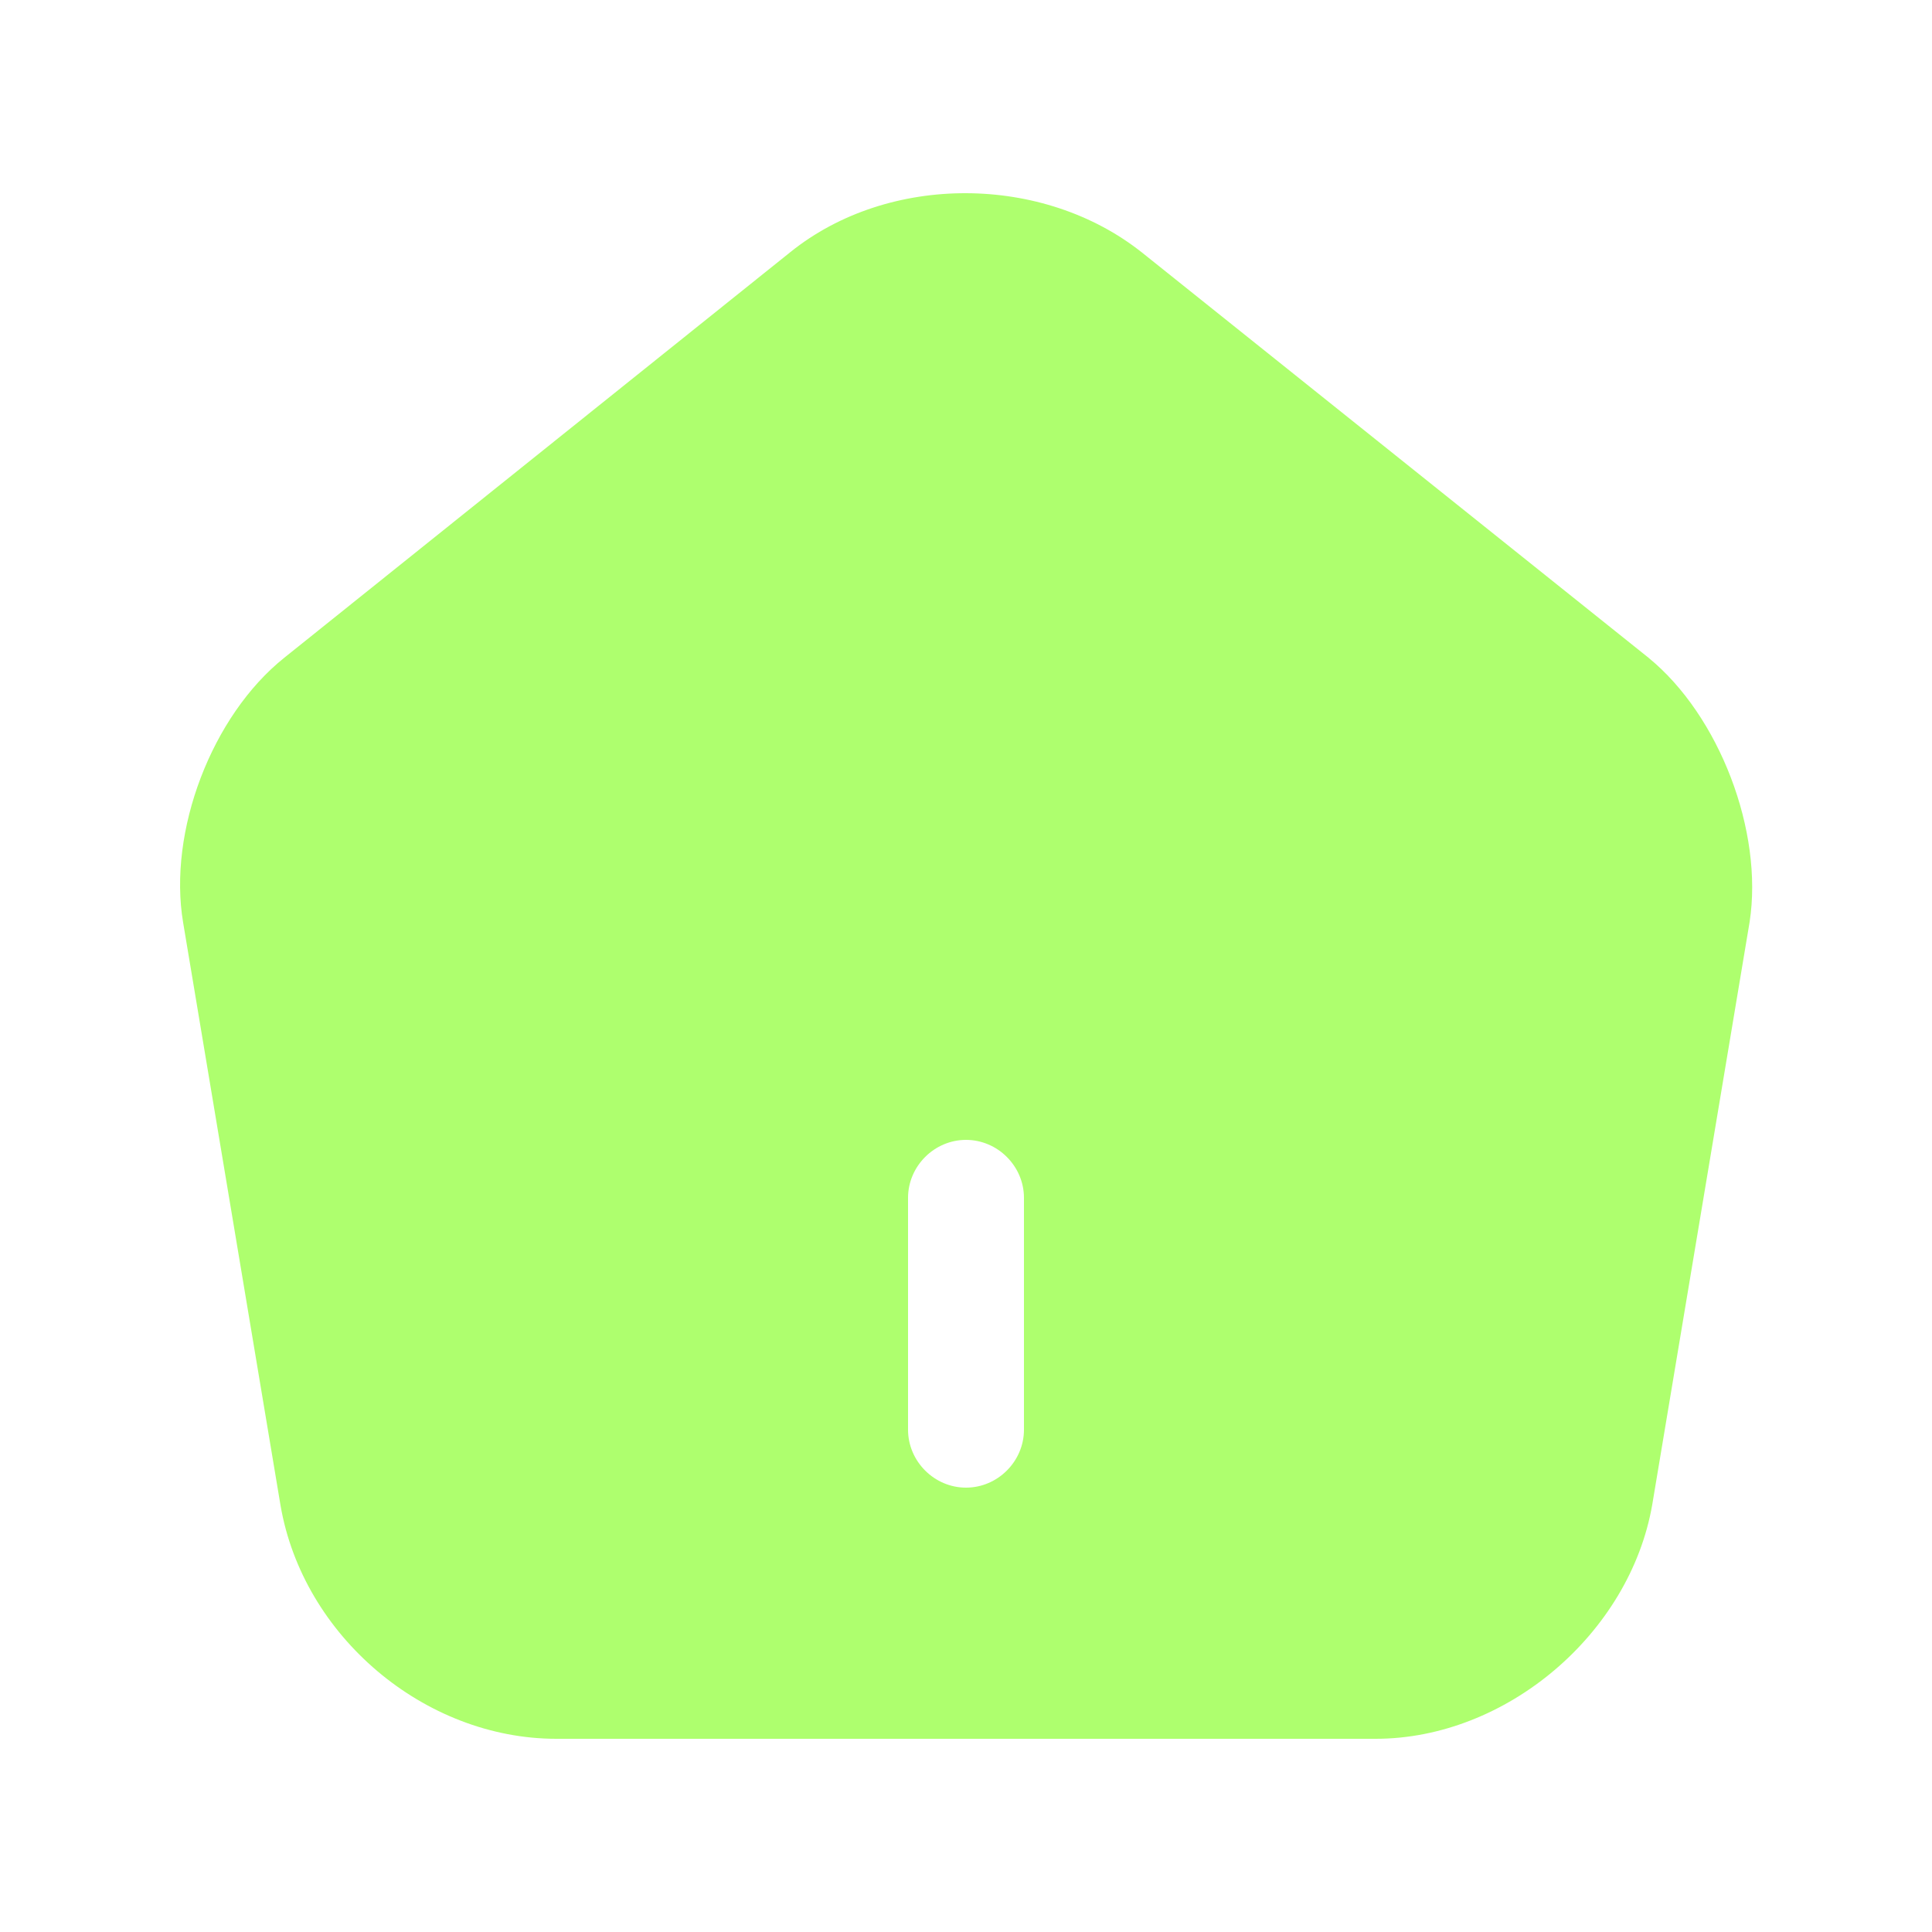 <svg width="25" height="25" viewBox="0 0 25 25" fill="none" xmlns="http://www.w3.org/2000/svg">
<g id="vuesax/bold/home">
<g id="home">
<path id="Vector" d="M21.33 8.51L14.78 3.27C13.5 2.25 11.5 2.24 10.23 3.26L3.68 8.51C2.74 9.26 2.17 10.76 2.37 11.94L3.63 19.48C3.92 21.17 5.49 22.5 7.2 22.5H17.8C19.49 22.5 21.09 21.14 21.38 19.47L22.64 11.93C22.82 10.76 22.25 9.26 21.33 8.51ZM13.25 18.5C13.25 18.91 12.91 19.25 12.5 19.25C12.09 19.25 11.75 18.91 11.75 18.5V15.5C11.75 15.09 12.09 14.75 12.5 14.75C12.91 14.75 13.25 15.09 13.25 15.5V18.5Z" fill="#AEFF6E"/>
</g>
</g>
</svg>
